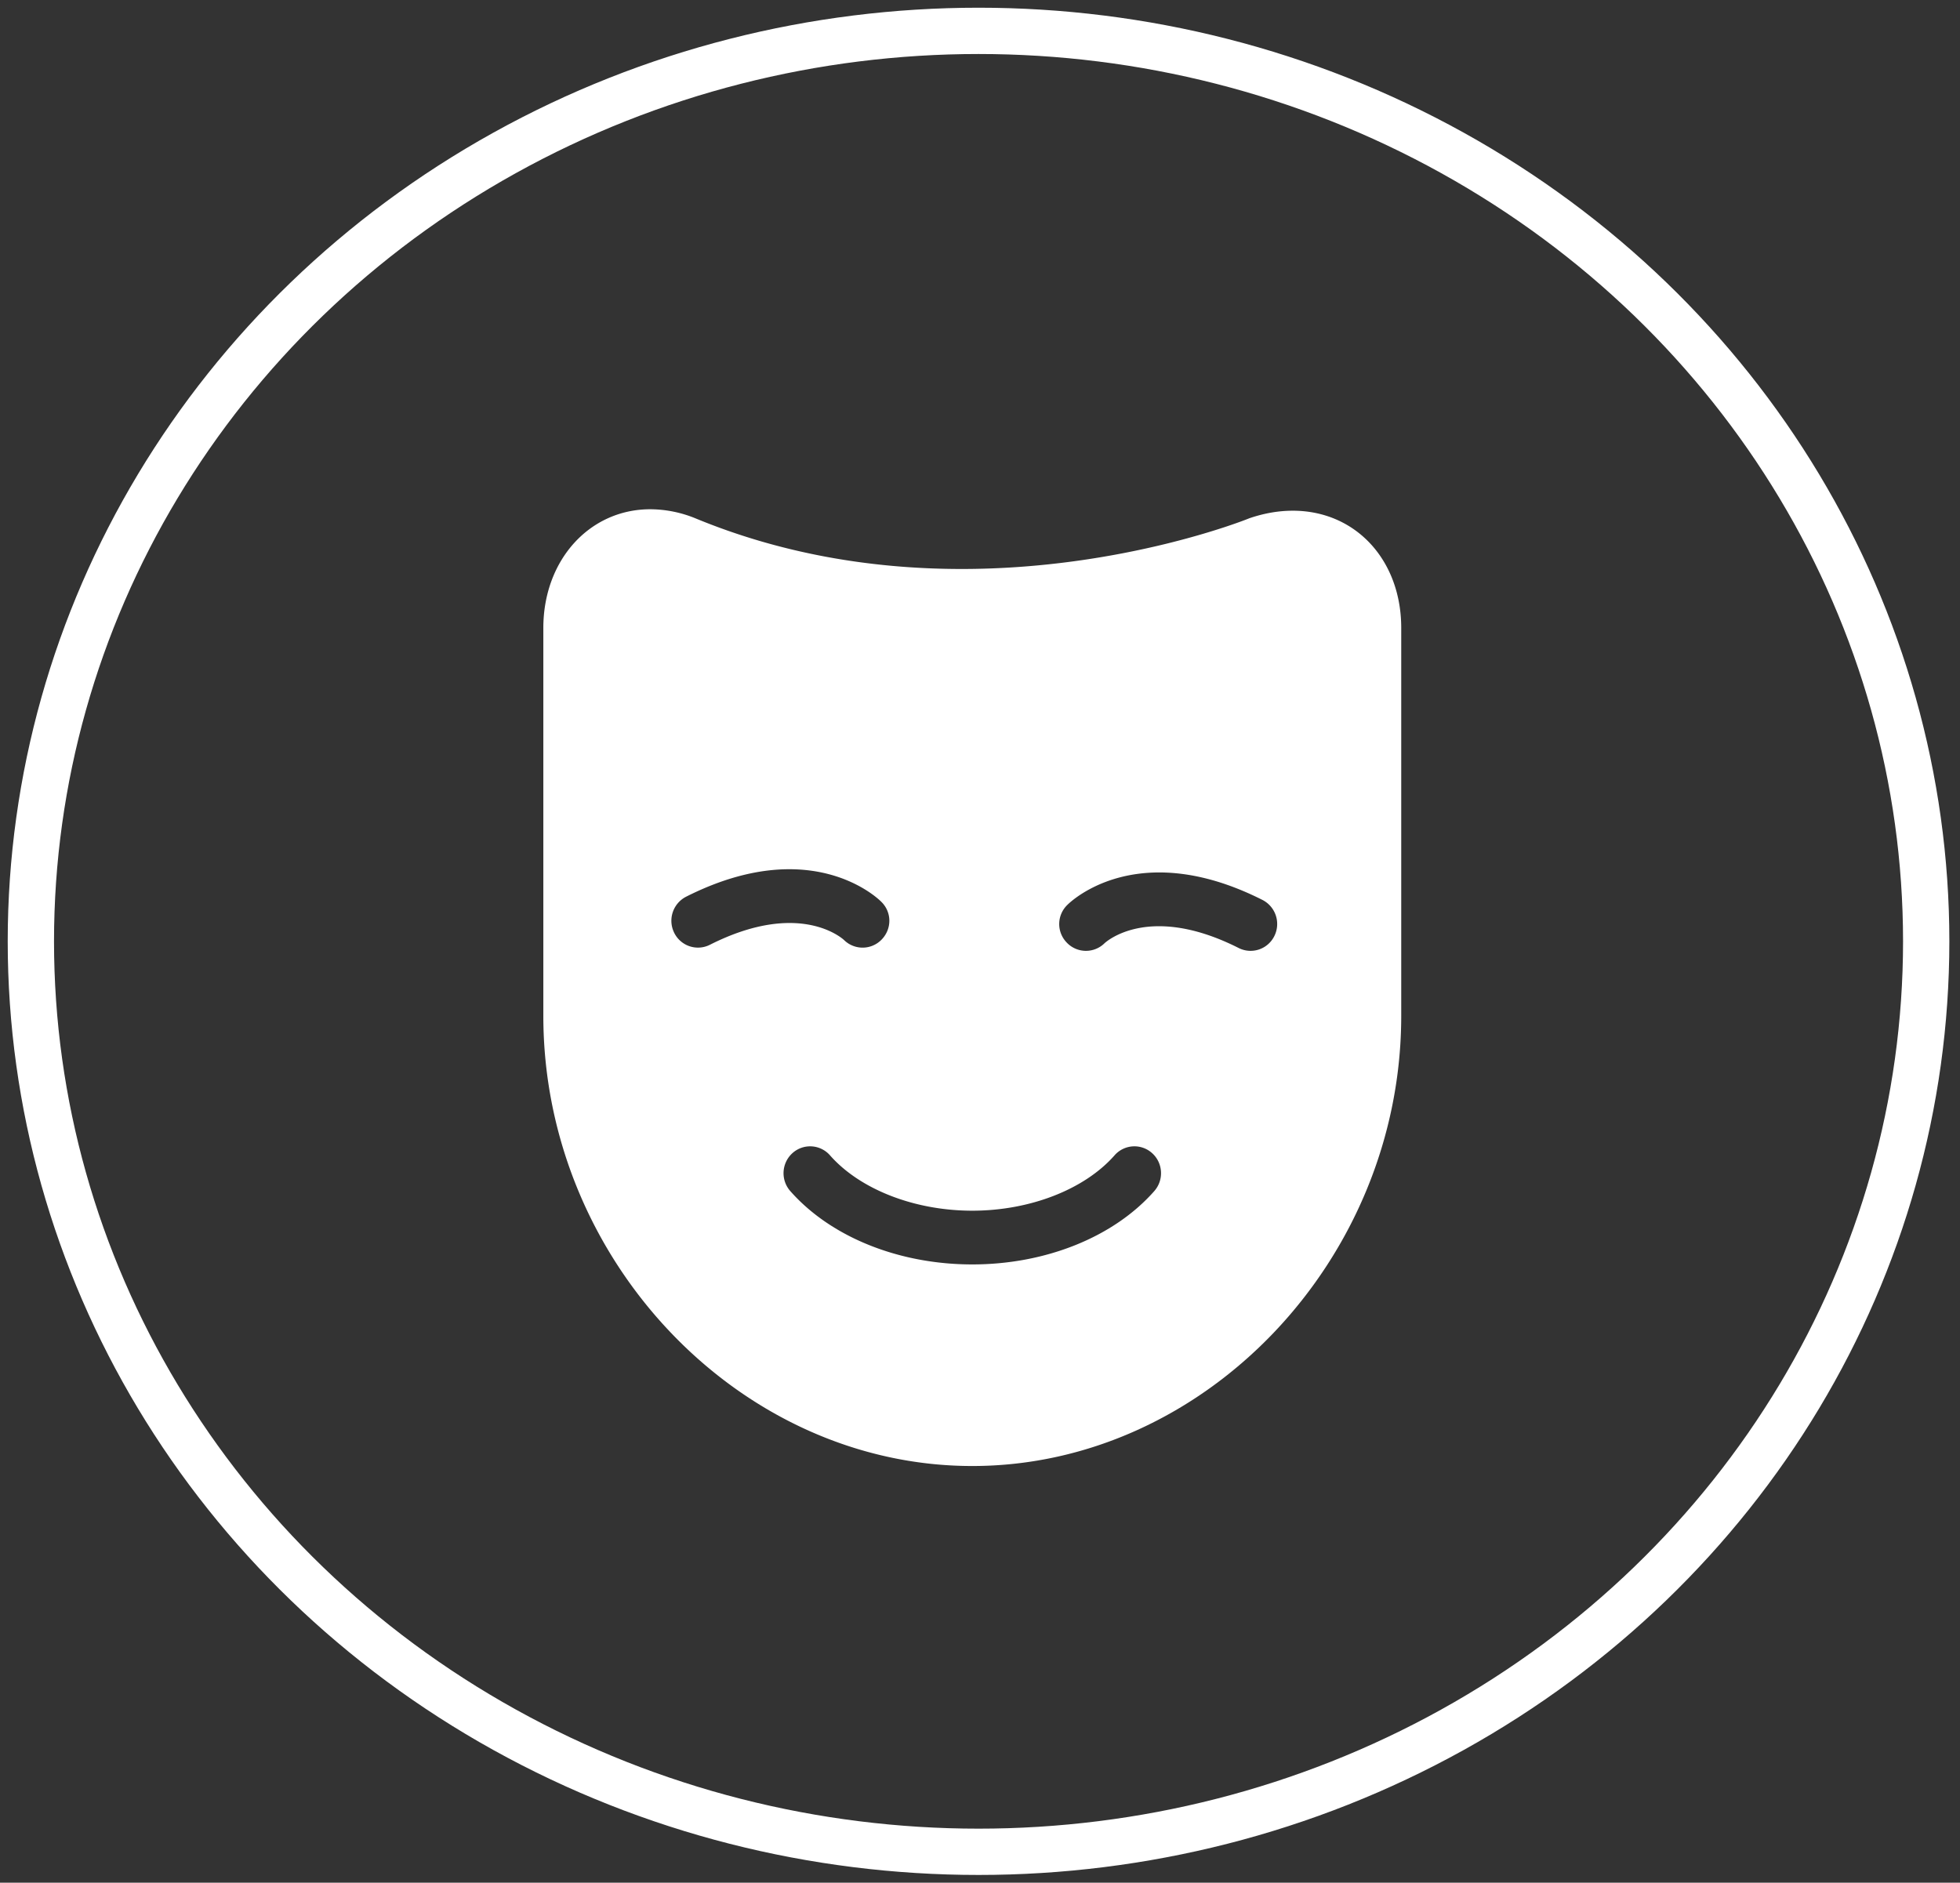 <svg width="127" height="122" viewBox="0 0 127 122" xmlns="http://www.w3.org/2000/svg"><rect x="0" y="0" width="127" height="122" fill="#333333" stroke="none"/><title>3FB8A137-2C5B-437C-92B3-5E850E485359</title><g transform="translate(2 2)" fill="none" fill-rule="evenodd"><ellipse stroke="#FFF" stroke-width="3" cx="61.405" cy="59" rx="61.405" ry="59"/><path d="M81.768 31.095c-.903 0-1.83.158-2.759.47a1.803 1.803 0 0 0-.13.049c-.08.032-8.09 3.257-18.571 3.257-6.15 0-11.932-1.096-17.185-3.257A7.824 7.824 0 0 0 40.14 31c-3.953 0-6.934 3.308-6.934 7.694v25.138C33.206 79.642 45.934 93 61 93s27.794-13.357 27.794-29.168V38.694c0-4.403-2.955-7.599-7.026-7.599zm-40.083 27.35a1.75 1.75 0 0 1 .77-2.336c2.63-1.328 4.863-1.782 6.688-1.782 3.815 0 5.839 1.985 5.96 2.109.685.668.698 1.74.036 2.436a1.714 1.714 0 0 1-2.442.05c-.116-.11-2.903-2.626-8.7.302a1.716 1.716 0 0 1-2.312-.778zm31.11 16.737C70.172 78.16 65.763 79.937 61 79.937s-9.173-1.778-11.794-4.755a1.753 1.753 0 0 1 .142-2.458 1.711 1.711 0 0 1 2.433.144c1.949 2.212 5.48 3.587 9.219 3.587 3.738 0 7.27-1.375 9.218-3.587a1.71 1.71 0 0 1 2.433-.144c.712.638.776 1.739.143 2.458zm7.779-16.528a1.715 1.715 0 0 1-2.312.779c-5.797-2.928-8.585-.412-8.7-.303a1.714 1.714 0 0 1-2.442-.05 1.722 1.722 0 0 1 .035-2.436c.122-.124 2.146-2.108 5.96-2.108 1.826 0 4.059.454 6.688 1.782a1.75 1.75 0 0 1 .771 2.336z" fill="#FFF"/></g></svg>